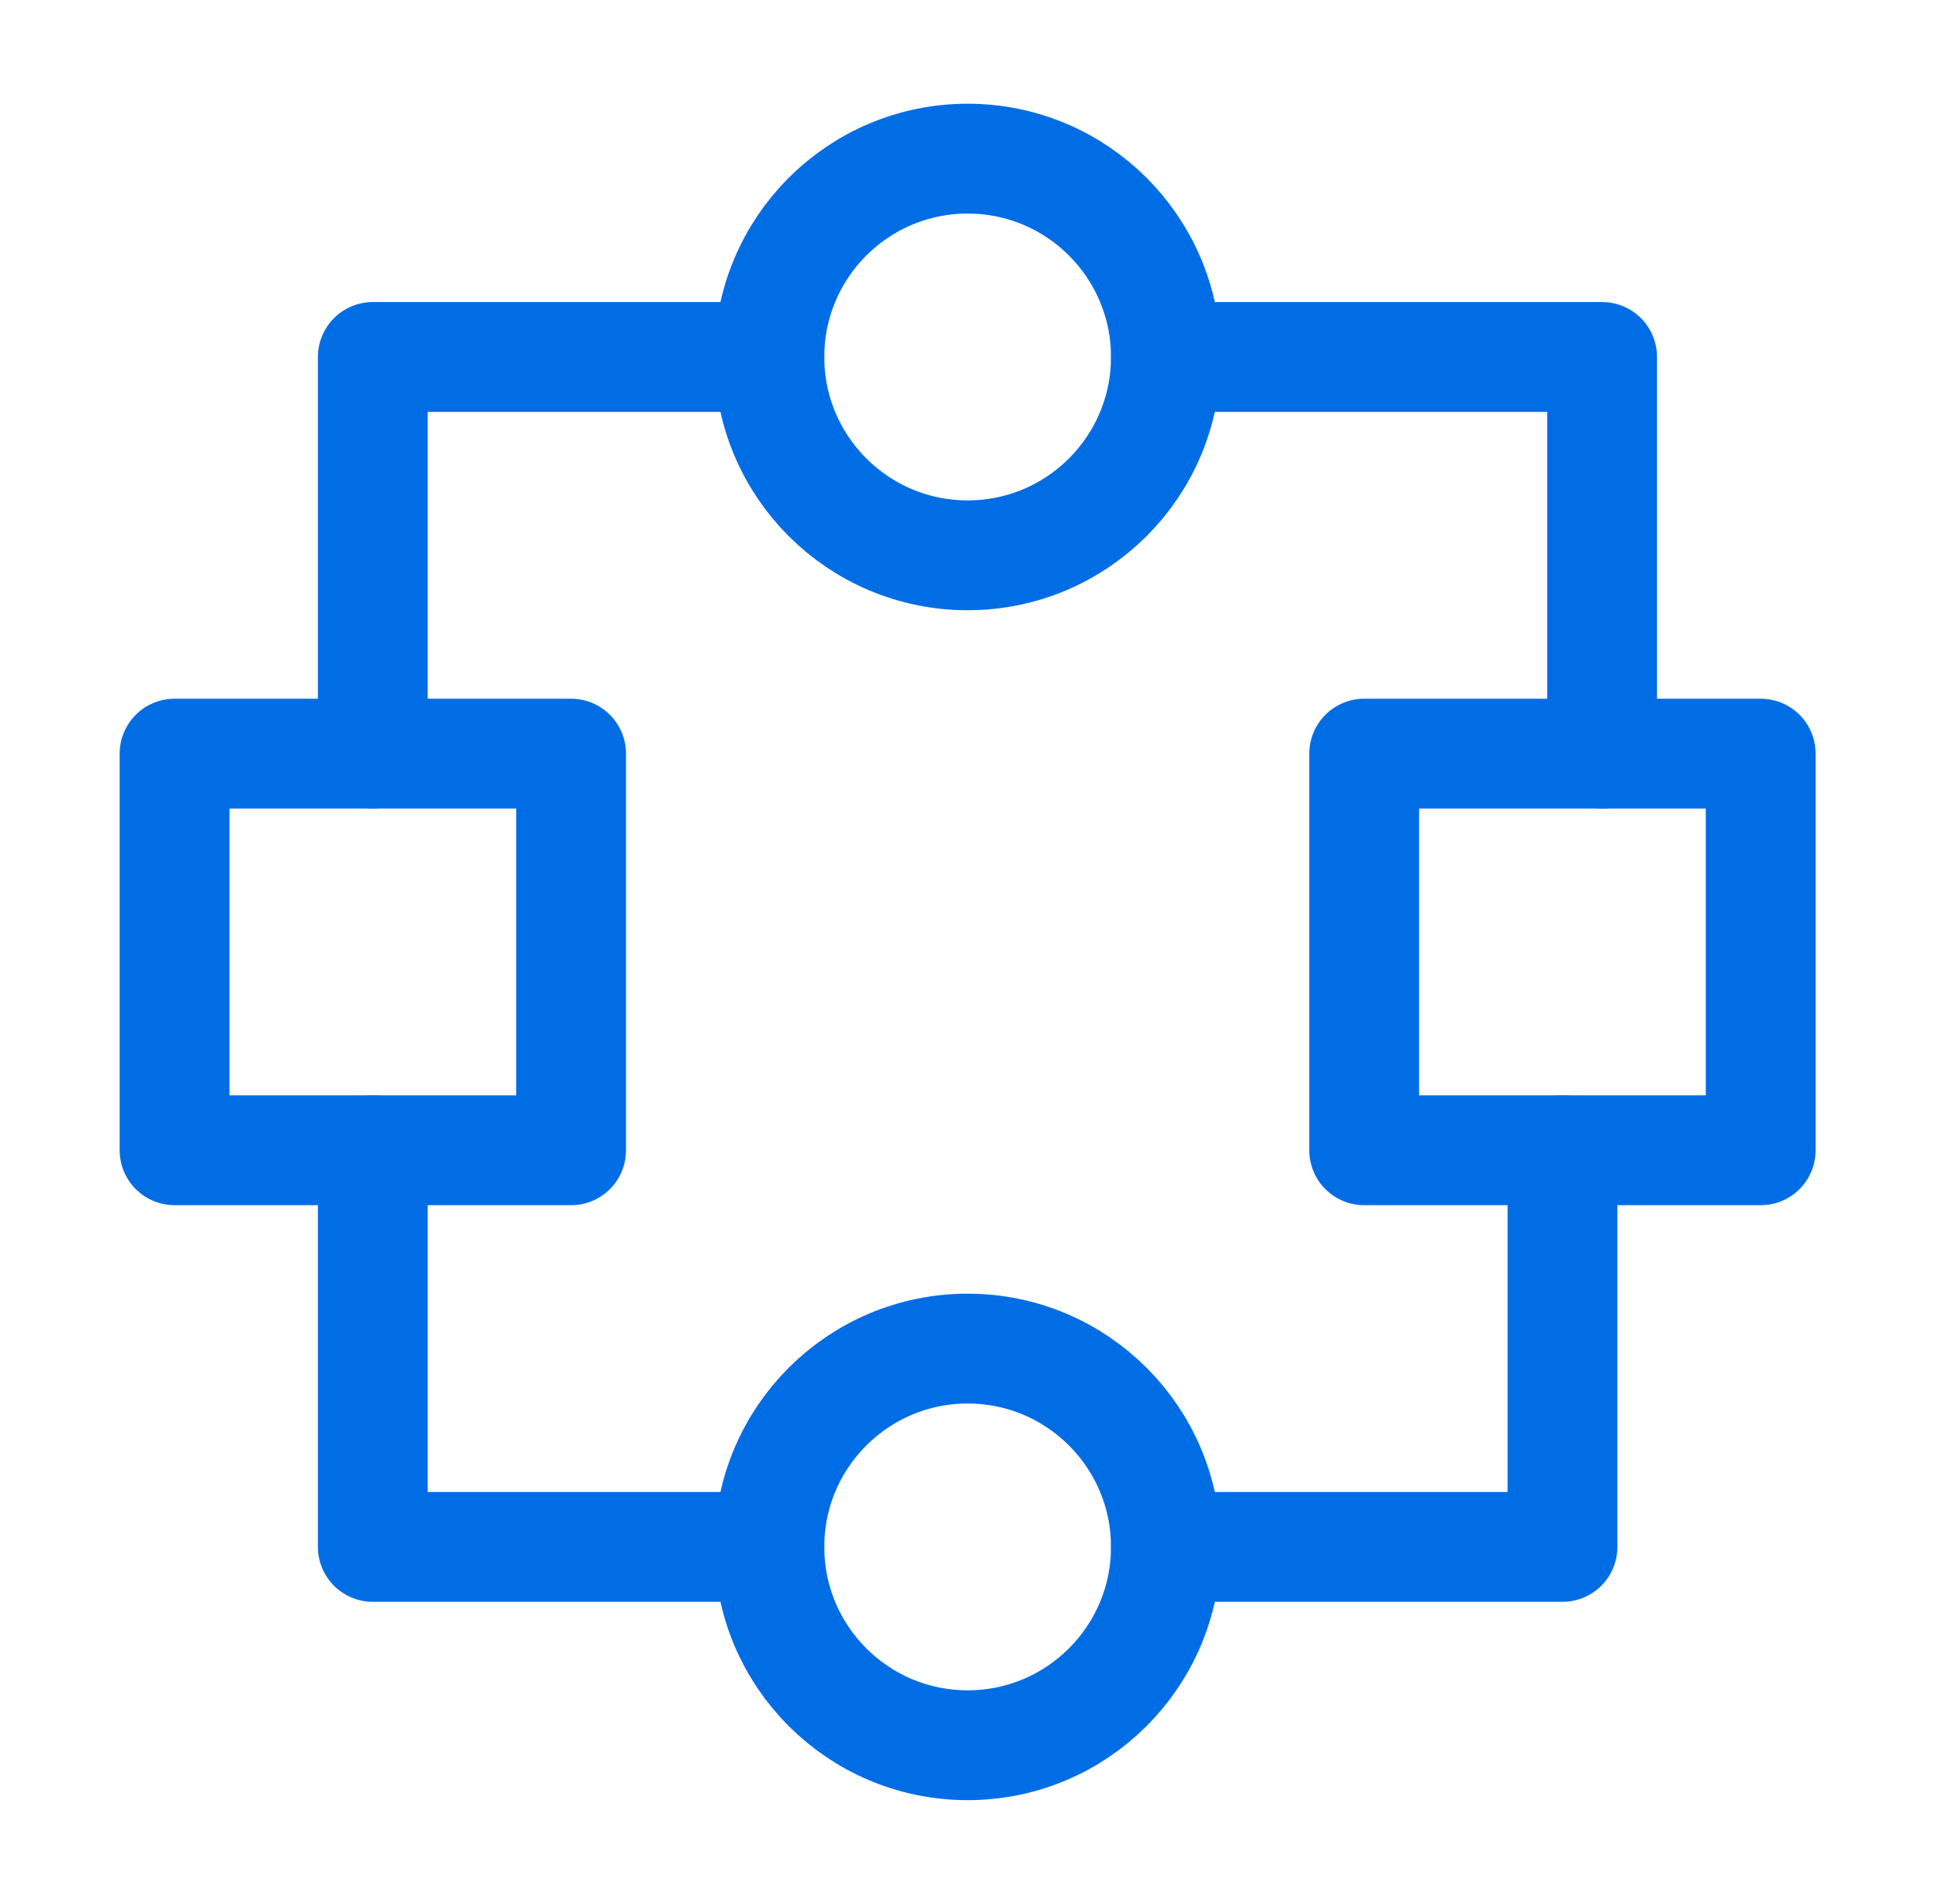 <svg xmlns="http://www.w3.org/2000/svg" fill="none" viewBox="0 0 53 52" height="52" width="53">
<path stroke-linejoin="round" stroke-linecap="round" stroke-width="3" stroke="#006DE5" d="M26.436 15.167C29.427 15.167 31.852 12.742 31.852 9.75C31.852 6.759 29.427 4.333 26.436 4.333C23.444 4.333 21.019 6.759 21.019 9.75C21.019 12.742 23.444 15.167 26.436 15.167Z"></path>
<path stroke-linejoin="round" stroke-linecap="round" stroke-width="3" stroke="#006DE5" d="M26.436 47.667C29.427 47.667 31.852 45.242 31.852 42.25C31.852 39.259 29.427 36.834 26.436 36.834C23.444 36.834 21.019 39.259 21.019 42.25C21.019 45.242 23.444 47.667 26.436 47.667Z"></path>
<path stroke-linejoin="round" stroke-linecap="round" stroke-width="3" stroke="#006DE5" d="M15.602 20.584H4.769V31.417H15.602V20.584Z"></path>
<path stroke-linejoin="round" stroke-linecap="round" stroke-width="3" stroke="#006DE5" d="M48.102 20.584H37.269V31.417H48.102V20.584Z"></path>
<path stroke-linejoin="round" stroke-linecap="round" stroke-width="3" stroke="#006DE5" d="M21.019 9.75H10.185V20.583"></path>
<path stroke-linejoin="round" stroke-linecap="round" stroke-width="3" stroke="#006DE5" d="M21.019 42.25H10.185V31.416"></path>
<path stroke-linejoin="round" stroke-linecap="round" stroke-width="3" stroke="#006DE5" d="M31.852 9.75H43.769V20.583"></path>
<path stroke-linejoin="round" stroke-linecap="round" stroke-width="3" stroke="#006DE5" d="M31.852 42.25H42.686V31.416"></path>
</svg>
